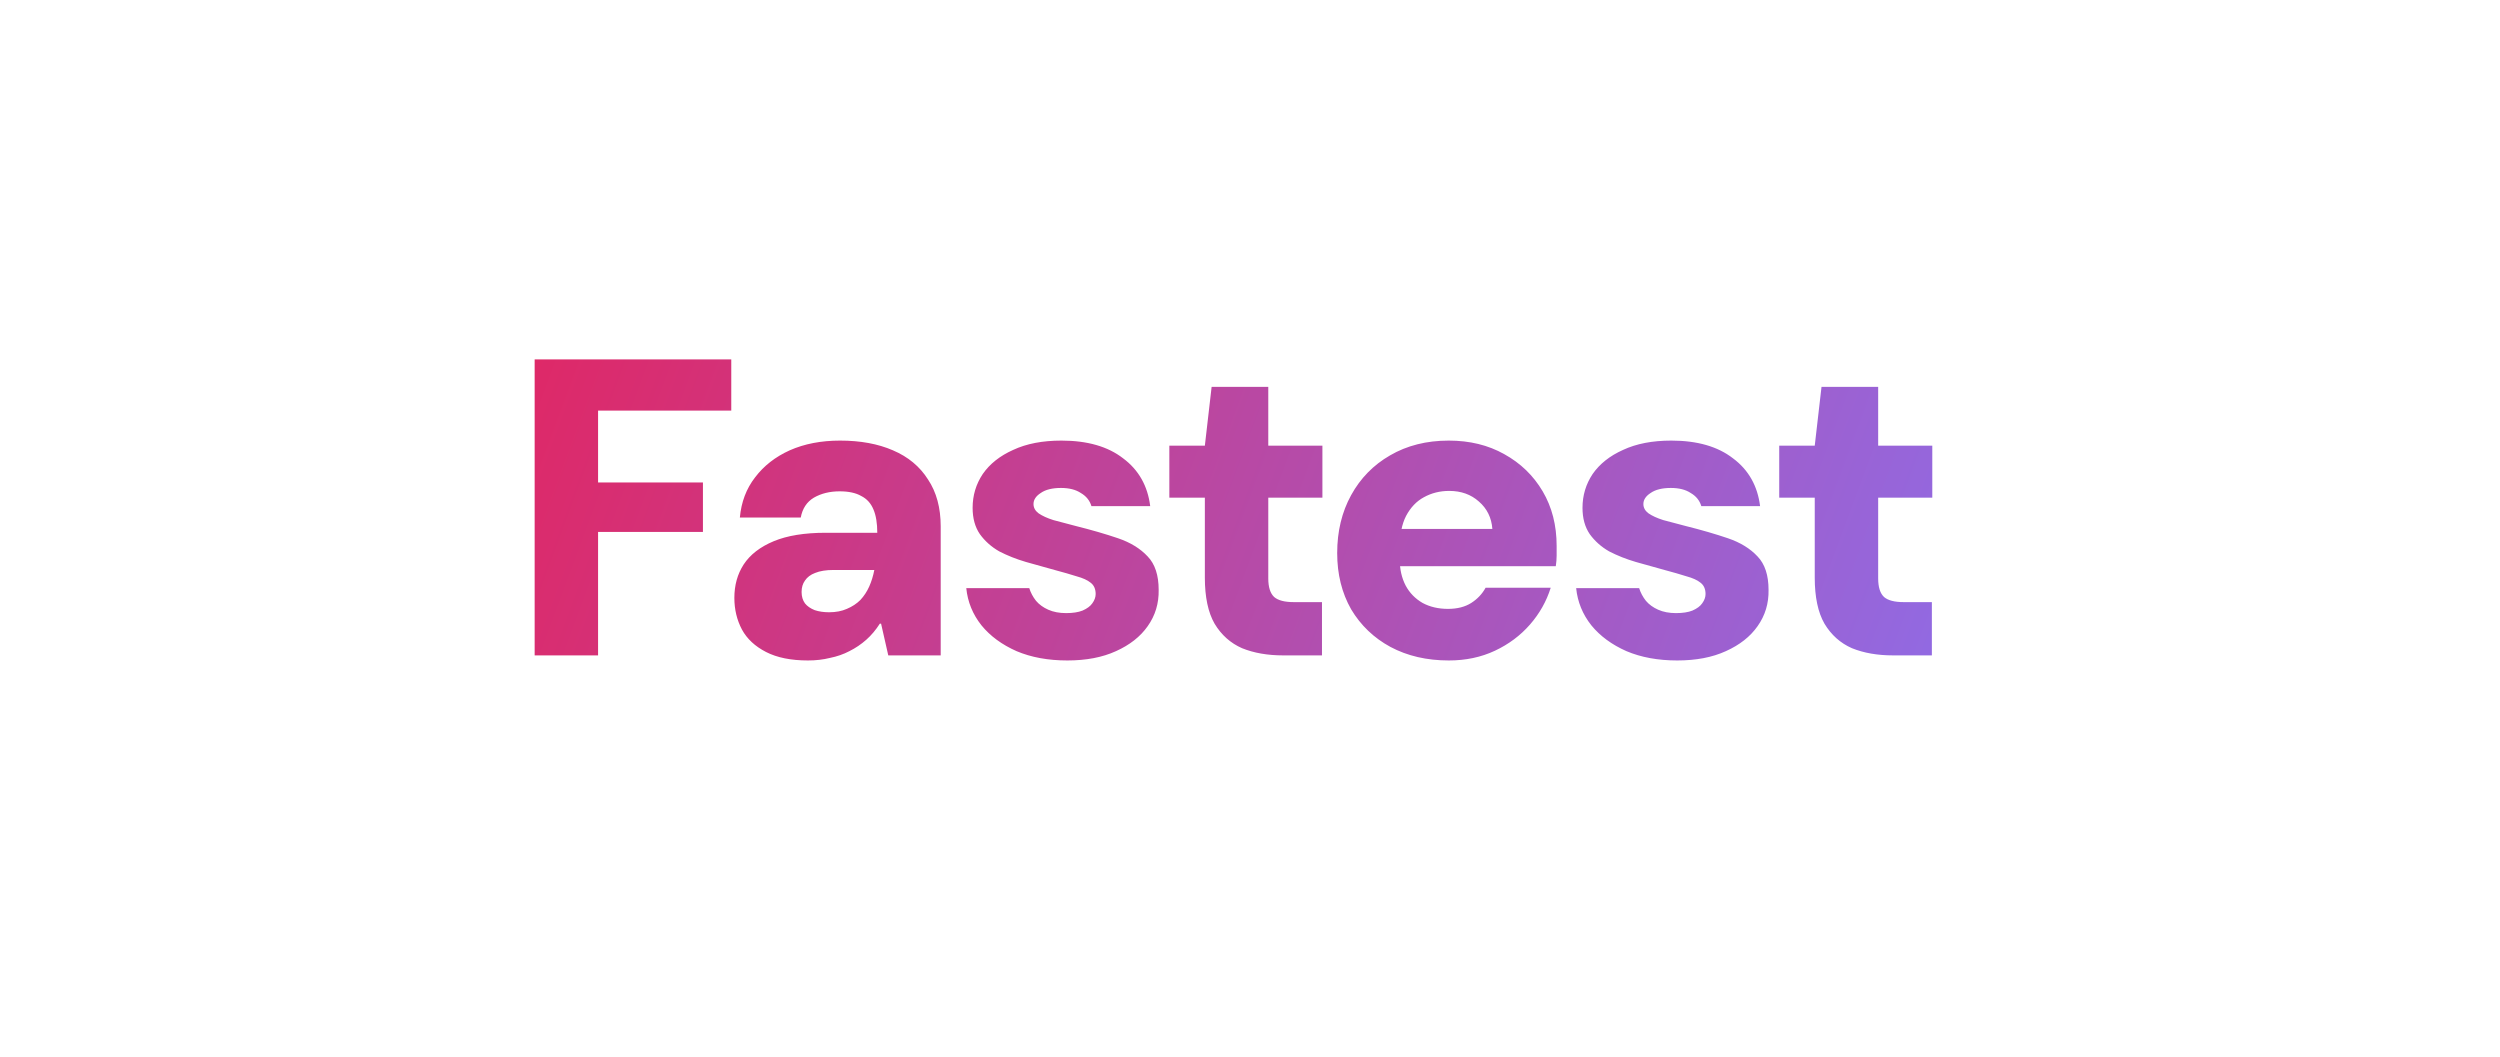 <svg width="473" height="200" viewBox="0 0 473 200" fill="none" xmlns="http://www.w3.org/2000/svg">
<g filter="url(#filter0_d_2772_998)">
<rect x="16" y="16" width="433" height="160" rx="10" fill="white"/>
</g>
<path d="M101.156 124V68H138.356V77.68H113.156V91.28H132.996V100.64H113.156V124H101.156ZM152.861 124.96C149.661 124.96 147.021 124.427 144.941 123.36C142.861 122.293 141.341 120.88 140.381 119.12C139.421 117.307 138.941 115.307 138.941 113.12C138.941 110.72 139.527 108.613 140.701 106.8C141.927 104.933 143.821 103.467 146.381 102.4C148.941 101.333 152.221 100.8 156.221 100.8H165.981C165.981 98.987 165.741 97.52 165.261 96.4C164.781 95.227 164.007 94.373 162.941 93.84C161.927 93.253 160.567 92.96 158.861 92.96C156.994 92.96 155.367 93.36 153.981 94.16C152.647 94.96 151.821 96.213 151.501 97.92H139.981C140.247 94.987 141.207 92.453 142.861 90.32C144.514 88.133 146.701 86.427 149.421 85.2C152.194 83.973 155.367 83.36 158.941 83.36C162.781 83.36 166.114 83.973 168.941 85.2C171.821 86.427 174.034 88.267 175.581 90.72C177.181 93.12 177.981 96.08 177.981 99.6V124H168.061L166.701 118H166.461C165.714 119.173 164.861 120.187 163.901 121.04C162.941 121.893 161.874 122.613 160.701 123.2C159.581 123.787 158.354 124.213 157.021 124.48C155.741 124.8 154.354 124.96 152.861 124.96ZM156.861 115.84C158.141 115.84 159.261 115.627 160.221 115.2C161.234 114.773 162.087 114.213 162.781 113.52C163.474 112.773 164.034 111.92 164.461 110.96C164.887 110 165.207 108.96 165.421 107.84H157.661C156.274 107.84 155.127 108.027 154.221 108.4C153.367 108.72 152.727 109.2 152.301 109.84C151.874 110.427 151.661 111.147 151.661 112C151.661 112.853 151.874 113.573 152.301 114.16C152.727 114.693 153.341 115.12 154.141 115.44C154.941 115.707 155.847 115.84 156.861 115.84ZM201.939 124.96C198.312 124.96 195.112 124.373 192.339 123.2C189.565 121.973 187.352 120.347 185.699 118.32C184.045 116.24 183.085 113.893 182.819 111.28H194.739C195.005 112.133 195.432 112.933 196.019 113.68C196.605 114.373 197.379 114.933 198.339 115.36C199.299 115.787 200.419 116 201.699 116C202.979 116 204.019 115.84 204.819 115.52C205.672 115.147 206.285 114.693 206.659 114.16C207.085 113.573 207.299 112.987 207.299 112.4C207.299 111.44 206.979 110.72 206.339 110.24C205.752 109.76 204.872 109.36 203.699 109.04C202.525 108.667 201.139 108.267 199.539 107.84C197.779 107.36 195.965 106.853 194.099 106.32C192.285 105.787 190.605 105.12 189.059 104.32C187.565 103.467 186.339 102.373 185.379 101.04C184.472 99.707 184.019 98.053 184.019 96.08C184.019 93.733 184.659 91.6 185.939 89.68C187.272 87.76 189.192 86.24 191.699 85.12C194.205 83.947 197.245 83.36 200.819 83.36C205.725 83.36 209.619 84.48 212.499 86.72C215.432 88.907 217.139 91.92 217.619 95.76H206.499C206.179 94.693 205.512 93.867 204.499 93.28C203.539 92.64 202.285 92.32 200.739 92.32C199.085 92.32 197.805 92.64 196.899 93.28C195.992 93.867 195.539 94.56 195.539 95.36C195.539 96.053 195.859 96.64 196.499 97.12C197.192 97.6 198.125 98.027 199.299 98.4C200.525 98.72 201.939 99.093 203.539 99.52C206.525 100.267 209.192 101.04 211.539 101.84C213.885 102.64 215.752 103.787 217.139 105.28C218.525 106.72 219.219 108.827 219.219 111.6C219.272 114.16 218.579 116.453 217.139 118.48C215.752 120.453 213.752 122.027 211.139 123.2C208.579 124.373 205.512 124.96 201.939 124.96ZM242.759 124C239.826 124 237.239 123.547 234.999 122.64C232.813 121.68 231.079 120.133 229.799 118C228.573 115.867 227.959 112.96 227.959 109.28V94.16H221.239V84.32H227.959L229.239 73.2H239.959V84.32H250.199V94.16H239.959V109.44C239.959 111.093 240.333 112.267 241.079 112.96C241.826 113.6 243.053 113.92 244.759 113.92H250.119V124H242.759ZM274.116 124.96C269.956 124.96 266.276 124.107 263.076 122.4C259.929 120.693 257.449 118.32 255.636 115.28C253.876 112.187 252.996 108.64 252.996 104.64C252.996 100.533 253.876 96.88 255.636 93.68C257.396 90.48 259.849 87.973 262.996 86.16C266.196 84.293 269.902 83.36 274.116 83.36C278.062 83.36 281.556 84.213 284.596 85.92C287.689 87.627 290.116 89.973 291.876 92.96C293.636 95.947 294.516 99.387 294.516 103.28C294.516 103.813 294.516 104.427 294.516 105.12C294.516 105.76 294.462 106.427 294.356 107.12H261.476V100.08H282.356C282.196 97.947 281.342 96.213 279.796 94.88C278.302 93.547 276.436 92.88 274.196 92.88C272.436 92.88 270.836 93.28 269.396 94.08C268.009 94.827 266.889 96 266.036 97.6C265.236 99.147 264.836 101.147 264.836 103.6V105.92C264.836 107.733 265.209 109.36 265.956 110.8C266.702 112.187 267.769 113.28 269.156 114.08C270.542 114.827 272.142 115.2 273.956 115.2C275.716 115.2 277.182 114.827 278.356 114.08C279.529 113.333 280.436 112.373 281.076 111.2H293.396C292.596 113.76 291.289 116.08 289.476 118.16C287.662 120.24 285.449 121.893 282.836 123.12C280.222 124.347 277.316 124.96 274.116 124.96ZM317.329 124.96C313.703 124.96 310.503 124.373 307.729 123.2C304.956 121.973 302.743 120.347 301.089 118.32C299.436 116.24 298.476 113.893 298.209 111.28H310.129C310.396 112.133 310.823 112.933 311.409 113.68C311.996 114.373 312.769 114.933 313.729 115.36C314.689 115.787 315.809 116 317.089 116C318.369 116 319.409 115.84 320.209 115.52C321.063 115.147 321.676 114.693 322.049 114.16C322.476 113.573 322.689 112.987 322.689 112.4C322.689 111.44 322.369 110.72 321.729 110.24C321.143 109.76 320.263 109.36 319.089 109.04C317.916 108.667 316.529 108.267 314.929 107.84C313.169 107.36 311.356 106.853 309.489 106.32C307.676 105.787 305.996 105.12 304.449 104.32C302.956 103.467 301.729 102.373 300.769 101.04C299.863 99.707 299.409 98.053 299.409 96.08C299.409 93.733 300.049 91.6 301.329 89.68C302.663 87.76 304.583 86.24 307.089 85.12C309.596 83.947 312.636 83.36 316.209 83.36C321.116 83.36 325.009 84.48 327.889 86.72C330.823 88.907 332.529 91.92 333.009 95.76H321.889C321.569 94.693 320.903 93.867 319.889 93.28C318.929 92.64 317.676 92.32 316.129 92.32C314.476 92.32 313.196 92.64 312.289 93.28C311.383 93.867 310.929 94.56 310.929 95.36C310.929 96.053 311.249 96.64 311.889 97.12C312.583 97.6 313.516 98.027 314.689 98.4C315.916 98.72 317.329 99.093 318.929 99.52C321.916 100.267 324.583 101.04 326.929 101.84C329.276 102.64 331.143 103.787 332.529 105.28C333.916 106.72 334.609 108.827 334.609 111.6C334.663 114.16 333.969 116.453 332.529 118.48C331.143 120.453 329.143 122.027 326.529 123.2C323.969 124.373 320.903 124.96 317.329 124.96ZM358.15 124C355.217 124 352.63 123.547 350.39 122.64C348.203 121.68 346.47 120.133 345.19 118C343.963 115.867 343.35 112.96 343.35 109.28V94.16H336.63V84.32H343.35L344.63 73.2H355.35V84.32H365.59V94.16H355.35V109.44C355.35 111.093 355.723 112.267 356.47 112.96C357.217 113.6 358.443 113.92 360.15 113.92H365.51V124H358.15Z" fill="url(#paint0_linear_2772_998)"/>
<defs>
<filter id="filter0_d_2772_998" x="0" y="0" width="473" height="200" filterUnits="userSpaceOnUse" color-interpolation-filters="sRGB">
<feFlood flood-opacity="0" result="BackgroundImageFix"/>
<feColorMatrix in="SourceAlpha" type="matrix" values="0 0 0 0 0 0 0 0 0 0 0 0 0 0 0 0 0 0 127 0" result="hardAlpha"/>
<feOffset dx="4" dy="4"/>
<feGaussianBlur stdDeviation="10"/>
<feComposite in2="hardAlpha" operator="out"/>
<feColorMatrix type="matrix" values="0 0 0 0 0.09 0 0 0 0 0.114 0 0 0 0 0.22 0 0 0 0.2 0"/>
<feBlend mode="normal" in2="BackgroundImageFix" result="effect1_dropShadow_2772_998"/>
<feBlend mode="normal" in="SourceGraphic" in2="effect1_dropShadow_2772_998" result="shape"/>
</filter>
<linearGradient id="paint0_linear_2772_998" x1="15.502" y1="-349.25" x2="547.629" y2="-151.524" gradientUnits="userSpaceOnUse">
<stop offset="0.255" stop-color="#F51543"/>
<stop offset="0.917" stop-color="#8A70EE"/>
</linearGradient>
</defs>
</svg>
